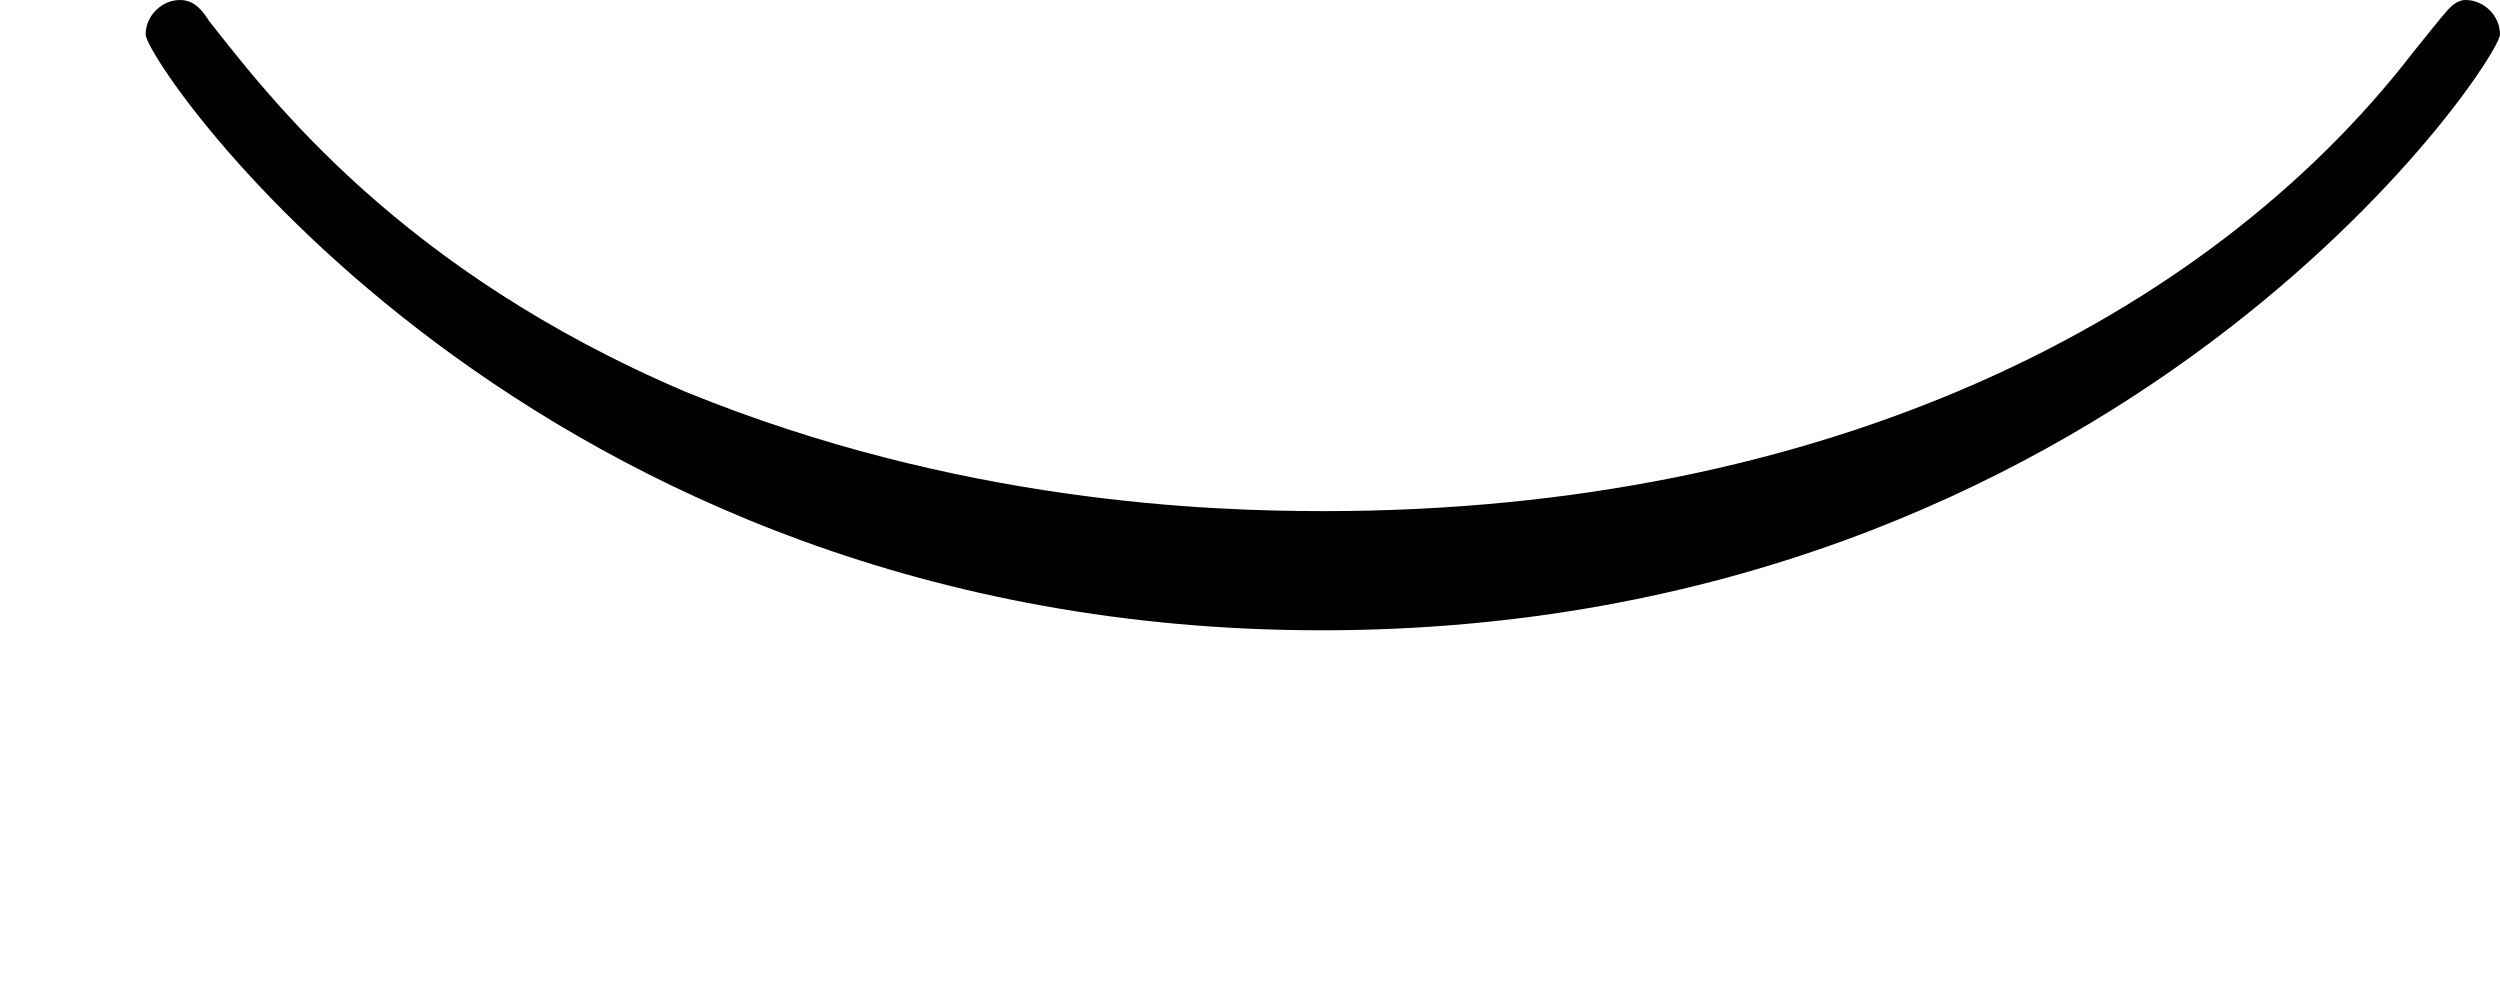 <?xml version='1.0' encoding='ISO-8859-1'?>
<!DOCTYPE svg PUBLIC "-//W3C//DTD SVG 1.1//EN" "http://www.w3.org/Graphics/SVG/1.1/DTD/svg11.dtd">
<!-- This file was generated by dvisvgm 1.0.11 (i686-pc-linux-gnu) -->
<!-- Thu Jan 29 20:18:35 2015 -->
<svg height='74.2pt' version='1.1' viewBox='4410 1721.32 188.8 74.2' width='188.8pt' xmlns='http://www.w3.org/2000/svg' xmlns:xlink='http://www.w3.org/1999/xlink'>
<defs>
<path d='M9.44 -3.58C9.44 -3.65 9.38 -3.71 9.31 -3.71C9.29 -3.71 9.27 -3.7 9.25 -3.68C9.24 -3.67 9.23 -3.66 9.11 -3.51C8.33 -2.5 6.89 -1.78 5 -1.78C4.57 -1.78 3.62 -1.81 2.59 -2.23C1.51 -2.69 1.02 -3.34 0.79 -3.63C0.77 -3.66 0.74 -3.71 0.68 -3.71C0.61 -3.71 0.55 -3.65 0.55 -3.58C0.55 -3.47 2 -1.33 4.99 -1.33C8.01 -1.33 9.44 -3.48 9.44 -3.58Z' id='g0-94'/>
</defs>
<g id='page1' transform='matrix(20 0 0 20 0 0)'>
<use x='220.5' xlink:href='#g0-94' y='89.776'/>
</g>
</svg>
